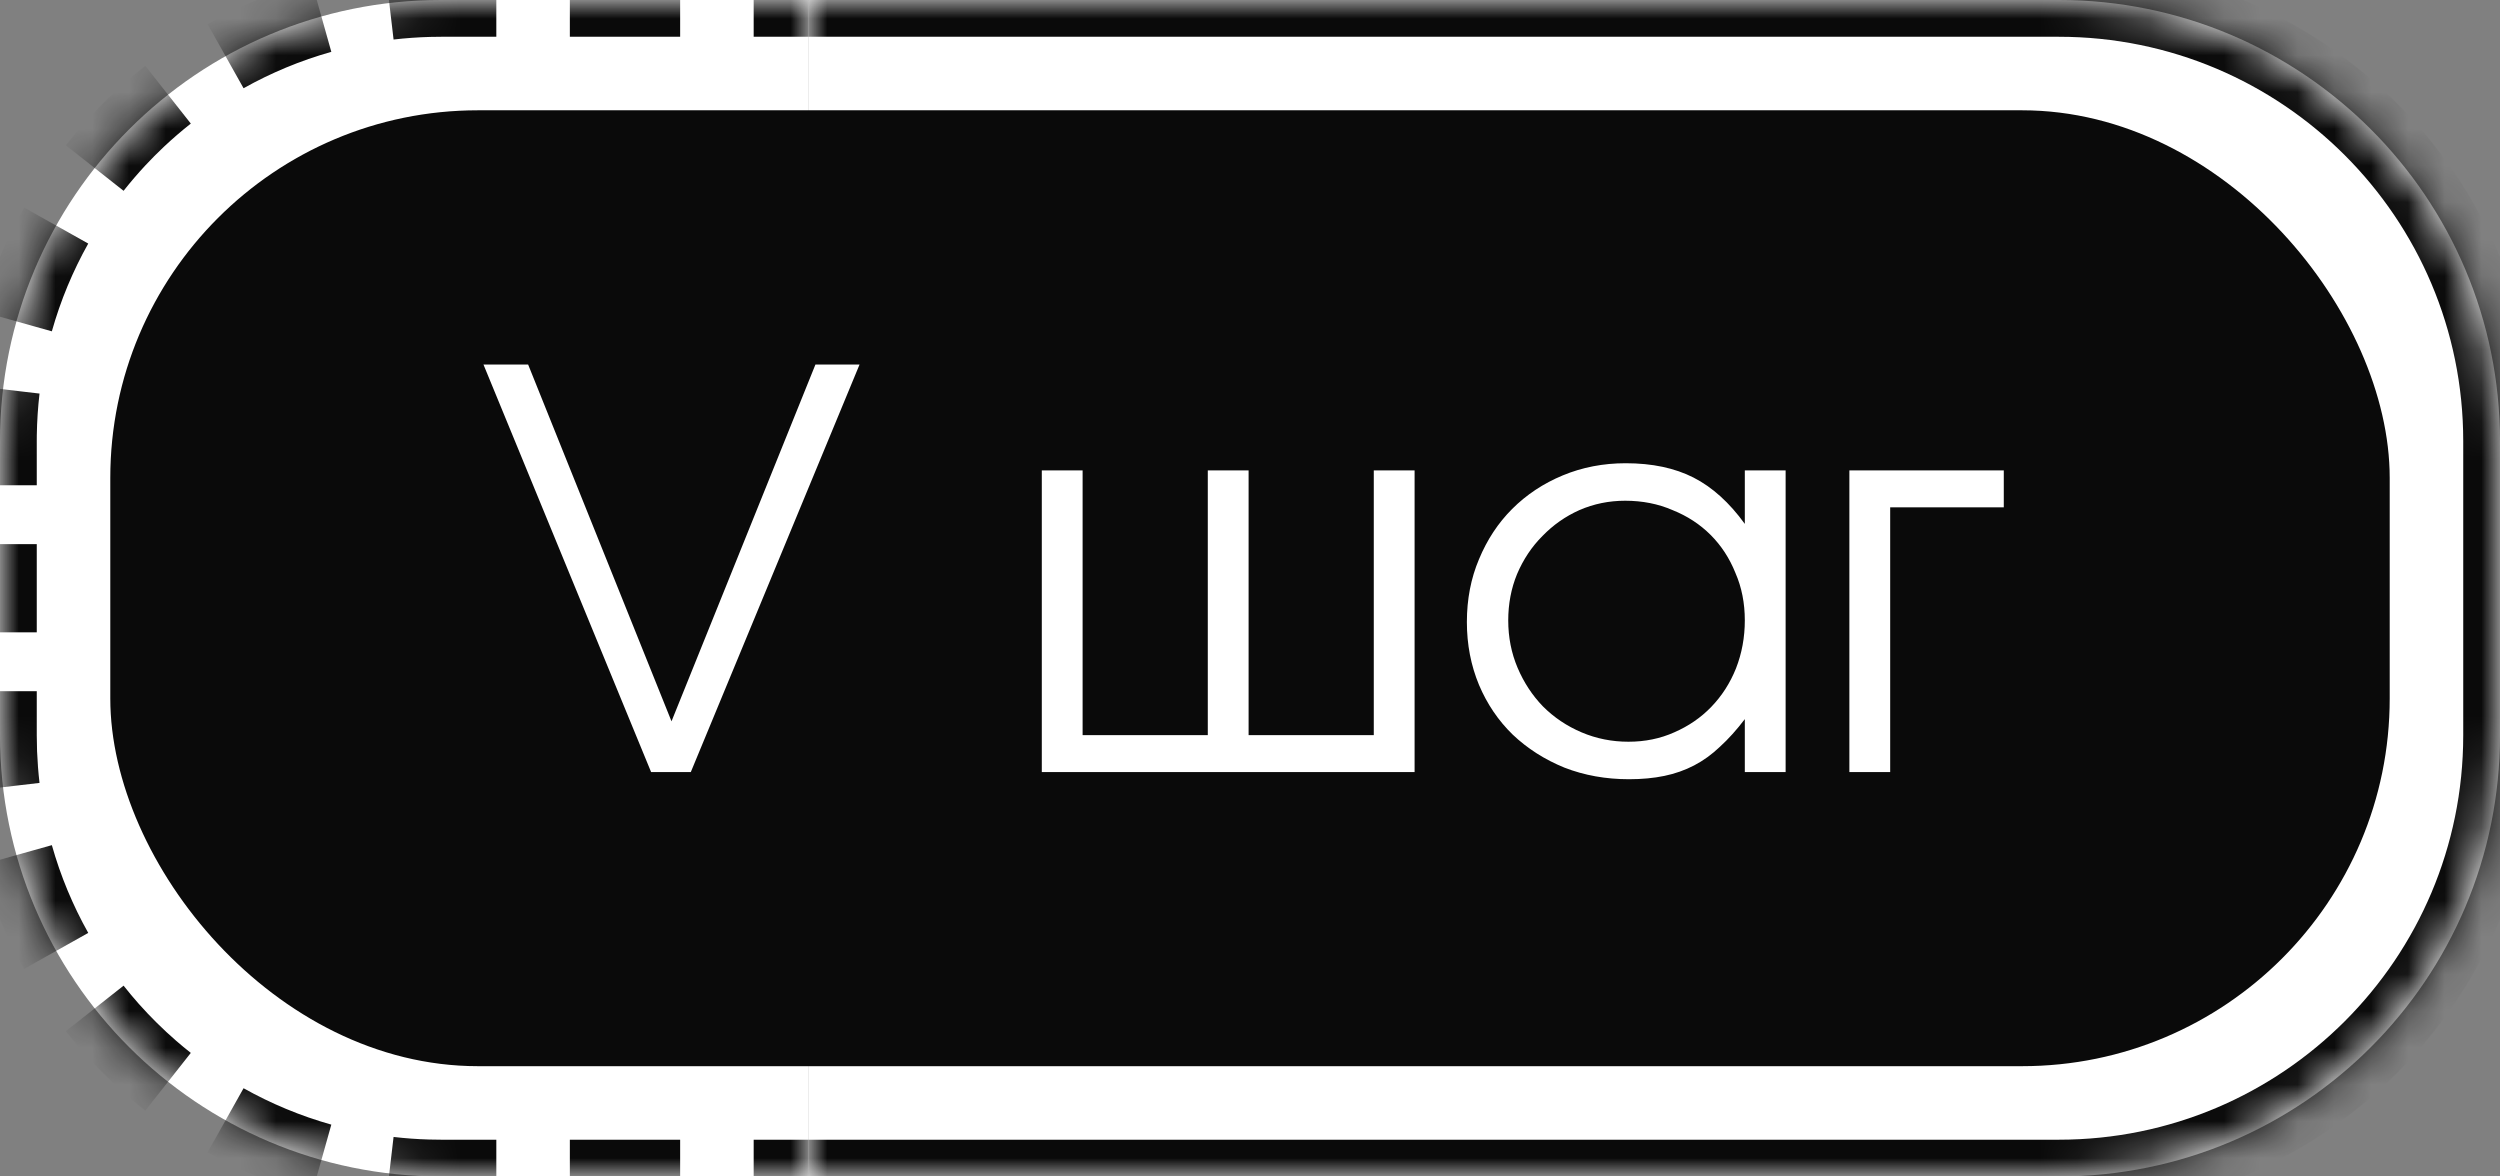 <?xml version="1.0" encoding="UTF-8"?> <svg xmlns="http://www.w3.org/2000/svg" width="68" height="32" viewBox="0 0 68 32" fill="none"><rect x="0" y="0" width="68" height="32" fill="#808080" stroke="none"/><mask id="path-1-inside-1_2383_325" fill="white"><path d="M0 12C0 5.373 5.373 0 12 0H22V32H12C5.373 32 0 26.627 0 20V12Z"></path></mask><path d="M0 12C0 5.373 5.373 0 12 0H22V32H12C5.373 32 0 26.627 0 20V12Z" fill="white"></path><path fill-rule="evenodd" clip-rule="evenodd" d="M20.5 0.5V-0.5V-1H22V-0.5V0V0.5V1H20.5V0.5ZM18.5 1V0.5V-0.5V-1H15.5V-0.5V0.5V1H18.5ZM13.5 1V0.5V-0.5V-1H12C11.935 -1 11.871 -1 11.807 -0.999C11.356 -0.992 10.911 -0.962 10.472 -0.911L10.53 -0.414L10.647 0.579L10.705 1.075C11.033 1.037 11.366 1.013 11.703 1.004C11.802 1.001 11.901 1 12 1H13.5ZM8.606 -0.034L8.877 0.929L9.012 1.41C8.172 1.647 7.372 1.981 6.625 2.4L6.38 1.964L5.891 1.092L5.646 0.656C6.529 0.161 7.475 -0.235 8.47 -0.515L8.606 -0.034ZM4.261 2.183L4.88 2.968L5.19 3.361C4.936 3.562 4.69 3.774 4.454 3.996C4.281 4.16 4.112 4.329 3.949 4.504C3.744 4.725 3.548 4.954 3.361 5.19L2.968 4.88L2.183 4.261L1.791 3.951C2.424 3.149 3.149 2.424 3.951 1.791L4.261 2.183ZM1.092 5.891L1.964 6.38L2.4 6.625C1.981 7.372 1.647 8.172 1.41 9.012L0.929 8.877L-0.034 8.606L-0.515 8.47C-0.235 7.475 0.161 6.529 0.656 5.646L1.092 5.891ZM-0.414 10.53L0.579 10.647L1.075 10.705C1.032 11.076 1.007 11.454 1.001 11.836C1 11.89 1 11.945 1 12V13.2H0.5H-0.5H-1V12C-1 11.884 -0.998 11.769 -0.995 11.655C-0.985 11.256 -0.957 10.862 -0.911 10.472L-0.414 10.53ZM-1 14.8V17.2H-0.5H0.5H1V14.8H0.5H-0.5H-1ZM1 18.8H0.5H-0.5H-1V20C-1 20.129 -0.998 20.258 -0.994 20.386C-0.983 20.771 -0.955 21.152 -0.911 21.528L-0.414 21.47L0.579 21.353L1.075 21.295C1.042 21.011 1.02 20.724 1.008 20.433C1.003 20.29 1 20.145 1 20V18.8ZM-0.034 23.394L0.929 23.123L1.41 22.988C1.647 23.828 1.981 24.628 2.4 25.375L1.964 25.62L1.092 26.109L0.656 26.354C0.161 25.471 -0.235 24.525 -0.515 23.53L-0.034 23.394ZM2.183 27.739L2.968 27.12L3.361 26.81C3.495 26.98 3.634 27.145 3.777 27.307C4.094 27.663 4.433 27.998 4.792 28.31C4.922 28.423 5.055 28.532 5.19 28.639L4.88 29.032L4.261 29.817L3.951 30.209C3.751 30.051 3.555 29.887 3.364 29.717C2.956 29.354 2.571 28.966 2.211 28.555C2.067 28.39 1.927 28.221 1.791 28.049L2.183 27.739ZM5.891 30.908L6.38 30.036L6.625 29.6C7.372 30.019 8.172 30.353 9.012 30.59L8.877 31.071L8.606 32.034L8.47 32.515C7.475 32.235 6.529 31.839 5.646 31.344L5.891 30.908ZM10.53 32.414L10.647 31.421L10.705 30.925C11.023 30.962 11.346 30.986 11.672 30.995C11.781 30.998 11.89 31 12 31H13.5V31.5V32.5V33H12C11.745 33 11.491 32.993 11.239 32.978C10.982 32.963 10.726 32.941 10.472 32.911L10.53 32.414ZM15.5 33H18.5V32.5V31.5V31H15.5V31.5V32.5V33ZM20.5 31V31.5V32.5V33H22V32.5V32V31.5V31H20.5Z" fill="#0A0A0A" mask="url(#path-1-inside-1_2383_325)"></path><mask id="path-3-inside-2_2383_325" fill="white"><path d="M22 0H56C62.627 0 68 5.373 68 12V20C68 26.627 62.627 32 56 32H22V0Z"></path></mask><path d="M22 0H56C62.627 0 68 5.373 68 12V20C68 26.627 62.627 32 56 32H22V0Z" fill="white"></path><path d="M22 -1H56C63.18 -1 69 4.82 69 12H67C67 5.925 62.075 1 56 1H22V-1ZM69 20C69 27.18 63.18 33 56 33H22V31H56C62.075 31 67 26.075 67 20H69ZM22 32V0V32ZM56 -1C63.18 -1 69 4.82 69 12V20C69 27.18 63.18 33 56 33V31C62.075 31 67 26.075 67 20V12C67 5.925 62.075 1 56 1V-1Z" fill="#0A0A0A" mask="url(#path-3-inside-2_2383_325)"></path><rect x="3" y="3" width="62" height="26" rx="10" fill="#0A0A0A"></rect><path d="M13.15 9.915H14.365L18.265 19.62L22.18 9.915H23.38L18.79 21H17.71L13.15 9.915ZM28.337 12.795H29.447V19.995H32.852V12.795H33.962V19.995H37.367V12.795H38.477V21H28.337V12.795ZM39.899 16.92C39.899 16.3 40.009 15.73 40.229 15.21C40.449 14.68 40.749 14.225 41.129 13.845C41.519 13.455 41.979 13.15 42.509 12.93C43.039 12.71 43.609 12.6 44.219 12.6C44.939 12.6 45.554 12.73 46.064 12.99C46.574 13.25 47.039 13.67 47.459 14.25V12.795H48.569V21H47.459V19.56C47.239 19.85 47.014 20.1 46.784 20.31C46.564 20.52 46.329 20.69 46.079 20.82C45.829 20.95 45.559 21.045 45.269 21.105C44.979 21.165 44.659 21.195 44.309 21.195C43.679 21.195 43.094 21.09 42.554 20.88C42.014 20.66 41.544 20.36 41.144 19.98C40.754 19.6 40.449 19.15 40.229 18.63C40.009 18.1 39.899 17.53 39.899 16.92ZM41.024 16.875C41.024 17.335 41.109 17.765 41.279 18.165C41.449 18.565 41.679 18.915 41.969 19.215C42.269 19.515 42.619 19.75 43.019 19.92C43.419 20.09 43.844 20.175 44.294 20.175C44.744 20.175 45.159 20.09 45.539 19.92C45.929 19.75 46.264 19.52 46.544 19.23C46.834 18.93 47.059 18.58 47.219 18.18C47.379 17.77 47.459 17.335 47.459 16.875C47.459 16.405 47.374 15.975 47.204 15.585C47.044 15.185 46.819 14.84 46.529 14.55C46.239 14.26 45.894 14.035 45.494 13.875C45.104 13.705 44.674 13.62 44.204 13.62C43.764 13.62 43.349 13.705 42.959 13.875C42.579 14.045 42.244 14.28 41.954 14.58C41.664 14.87 41.434 15.215 41.264 15.615C41.104 16.005 41.024 16.425 41.024 16.875ZM50.303 12.795H54.503V13.8H51.413V21H50.303V12.795Z" fill="white"></path></svg> 